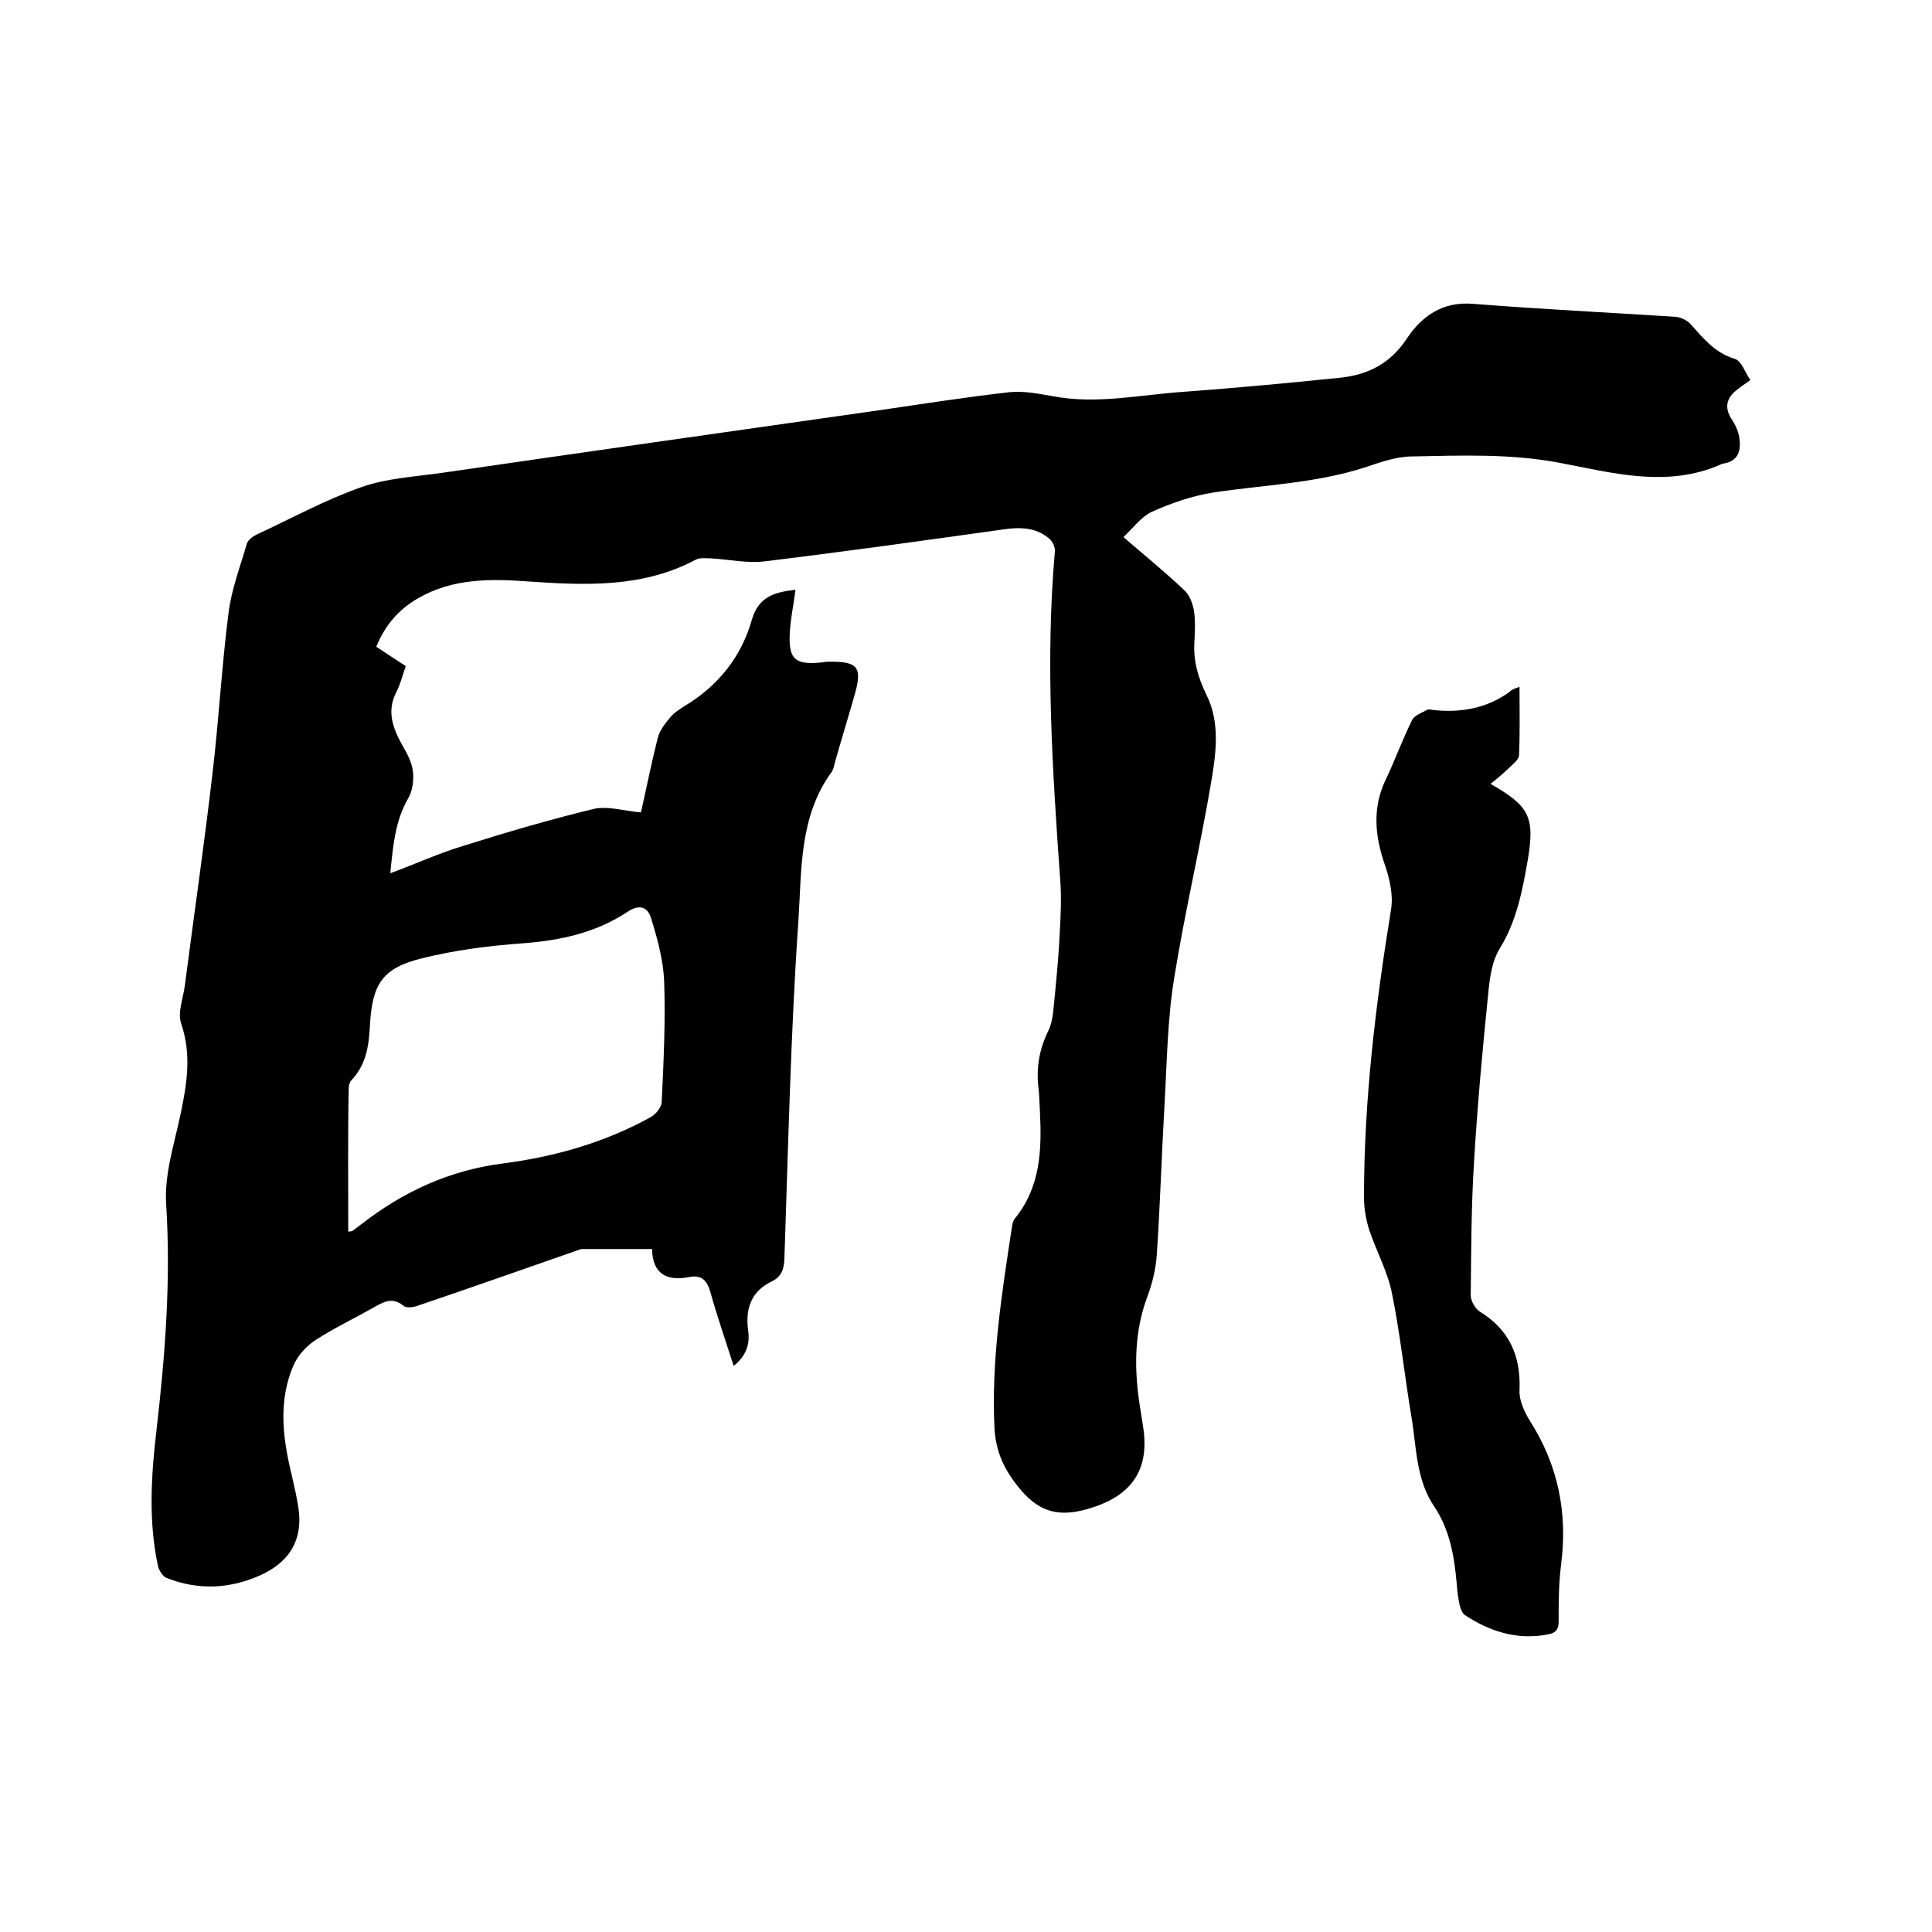<svg enable-background="new 0 0 400 400" viewBox="0 0 400 400" xmlns="http://www.w3.org/2000/svg"><path d="m362.4 78.7c-1.4 1-2.2 1.5-2.9 2.1-2 1.6-2.5 3.5-1.1 5.8.8 1.2 1.5 2.6 1.7 4 .4 2.6-.1 4.9-3.4 5.4-.1 0-.2 0-.3.1-11.2 5-22.5 1.8-33.6-.3-10.1-1.9-20.2-1.5-30.4-1.3-3.3 0-6.6 1.2-9.9 2.3-10.3 3.3-21 3.6-31.5 5.2-4.3.7-8.6 2.2-12.6 4-2.1 1-3.7 3.2-5.8 5.2 4.5 3.9 8.7 7.3 12.6 11 1.1 1 1.7 2.7 2 4.2.3 2.1.2 4.2.1 6.3-.3 4 .7 7.5 2.5 11.2 2.8 5.6 2 11.9 1 17.8-2.3 13.7-5.5 27.1-7.7 40.8-1.4 8.6-1.5 17.5-2 26.2-.6 10.4-.9 20.7-1.6 31.1-.2 2.9-.9 5.8-1.9 8.5-2.9 7.7-2.8 15.5-1.5 23.5.2 1.3.4 2.5.6 3.8 1.3 8.7-2.4 14-10.8 16.6-6 1.9-10.4 1.3-14.7-3.9-3.2-3.8-5-7.6-5.3-12.5-.7-14.1 1.5-27.9 3.6-41.7.1-.6.2-1.3.6-1.8 5.4-6.6 5.6-14.4 5.2-22.3-.1-1.6-.1-3.2-.3-4.8-.5-4.2.2-8.1 2.1-11.9 1-2.1 1-4.8 1.3-7.3.4-4.2.8-8.4 1-12.6.2-3.8.4-7.6.1-11.3-1.6-22.6-3.1-45.2-1.1-67.9.1-.9-.5-2.2-1.3-2.8-2.7-2.2-5.9-2.3-9.3-1.8-16.4 2.3-32.9 4.6-49.3 6.6-3.7.5-7.6-.4-11.4-.6-1 0-2.2-.2-3.1.3-10.9 5.8-22.7 5.3-34.4 4.5-8-.6-15.9-.7-23.1 3.5-4 2.3-6.8 5.6-8.6 10 2 1.3 3.9 2.6 6.1 4-.6 1.8-1.1 3.7-1.9 5.3-2.1 4-.8 7.5 1.2 11.1 1 1.7 2 3.6 2.2 5.5.2 1.8-.1 4-1 5.5-2.7 4.7-3.1 9.7-3.7 15.5 5.4-2 10.2-4.2 15.2-5.7 8.9-2.8 17.8-5.4 26.8-7.6 3-.7 6.4.4 9.9.7 1.2-5.3 2.2-10.4 3.5-15.5.4-1.5 1.5-2.9 2.5-4.1.8-1 1.9-1.7 3-2.4 7-4.2 11.8-10.2 14-18 1.4-4.7 4.7-5.6 9-6.1-.4 3.2-1.1 6.3-1.2 9.4-.2 4.9 1.2 6.1 6 5.7.6 0 1.3-.2 1.9-.2 6.3-.1 7.2 1.1 5.5 7-1.3 4.6-2.7 9.1-4 13.7-.2.7-.3 1.5-.7 2.1-6.8 9.3-6.2 20.4-6.9 30.8-1.6 23.3-2.1 46.7-2.9 70.1-.1 2.1-.6 3.6-2.6 4.6-4.4 2.1-5.5 5.8-4.9 10.2.4 2.8-.4 5.2-3 7.3-1.7-5.3-3.4-10.2-4.8-15.2-.7-2.5-1.8-3.7-4.4-3.2-4.6.9-7.6-.6-7.7-5.8-5 0-9.6 0-14.3 0-.6 0-1.2.3-1.8.5-10.9 3.8-21.7 7.6-32.6 11.3-.8.3-2.2.4-2.7 0-2.5-2.1-4.4-.7-6.6.5-3.9 2.2-7.9 4.1-11.6 6.5-1.9 1.2-3.7 3.2-4.6 5.2-3.2 7.3-2.3 14.9-.5 22.4.6 2.7 1.3 5.4 1.6 8.1.6 6.1-2.2 10.3-7.7 12.9-6.5 3-13.1 3.3-19.7.7-.8-.3-1.6-1.6-1.8-2.5-2-9.3-1.4-18.8-.3-28.1 1.8-15.6 3-31.1 2-46.8-.4-6.2 1.7-12.5 3-18.7s2.3-12.3.1-18.7c-.8-2.3.5-5.4.8-8.1 1.9-14.6 4-29.1 5.7-43.7 1.3-11 1.9-22.1 3.3-33.1.6-4.9 2.4-9.6 3.8-14.4.2-.8 1.3-1.6 2.2-2 7.1-3.3 14-7.1 21.4-9.7 5.3-1.9 11.2-2.2 16.8-3 30.3-4.4 60.5-8.7 90.8-13 8.9-1.3 17.8-2.7 26.7-3.7 2.9-.3 5.9.3 8.8.8 9.2 1.8 18.4-.3 27.5-.9 10.8-.8 21.5-1.8 32.2-2.9 5.7-.6 10.3-2.9 13.7-8 3.1-4.7 7.4-7.8 13.7-7.3 14 1.1 28.1 1.8 42.1 2.7 1.1.1 2.4.8 3.1 1.6 2.6 2.9 5 5.9 9.1 7.1 1.4.5 2.1 2.8 3.2 4.4zm-290.3 176.3c.7-.1.8-.1.8-.1.7-.5 1.3-1 2-1.5 8.6-6.7 18.2-11.1 29.1-12.5 10.8-1.4 21.1-4.3 30.7-9.6 1.1-.6 2.3-2.1 2.3-3.2.4-8.3.8-16.7.5-25.1-.2-4.3-1.4-8.7-2.7-12.9-.7-2.3-2.4-3-4.9-1.3-6.5 4.3-13.8 5.9-21.6 6.5-7 .5-14.1 1.4-20.9 3.1-8.2 2-10.3 5.3-10.8 13.7-.2 4.2-.7 8.2-3.8 11.5-.4.4-.6 1.1-.6 1.7-.2 9.9-.1 19.8-.1 29.7z"/><path d="m314.6 142.2c0 5 .1 9.6-.1 14.2-.1 1-1.4 1.9-2.3 2.8-1.1 1.1-2.4 2.1-3.6 3.1 8.1 4.6 9.2 6.9 7.7 15.8-1.1 6.3-2.3 12.6-5.8 18.3-1.5 2.4-2 5.6-2.3 8.5-1.2 11.8-2.3 23.6-3 35.4-.6 9.3-.6 18.6-.7 27.9 0 1.1.9 2.7 1.8 3.3 6.2 3.8 8.6 9.2 8.3 16.4-.1 2 1 4.4 2.1 6.2 5.9 9.2 7.9 19.1 6.5 29.9-.5 3.9-.5 7.8-.5 11.7 0 1.7-.6 2.4-2.3 2.7-6.3 1.2-11.9-.6-17.1-4-.6-.4-.9-1.4-1.1-2.1-.3-1.4-.5-2.9-.6-4.4-.5-5.6-1.4-11.1-4.6-15.9-3.9-5.7-3.7-12.4-4.8-18.8-1.4-8.4-2.3-17-4-25.4-.9-4.5-3.2-8.7-4.7-13.1-.7-2.2-1.1-4.5-1.1-6.8 0-20.1 2.4-39.9 5.6-59.6.5-3-.3-6.4-1.3-9.3-2.1-6.1-2.6-11.9.3-17.8 1.9-4 3.4-8.2 5.4-12.2.5-.9 1.9-1.4 3-2 .3-.2.8-.1 1.3 0 5.7.6 11.1-.3 15.9-3.8.3-.4.9-.6 2-1z"/></svg>